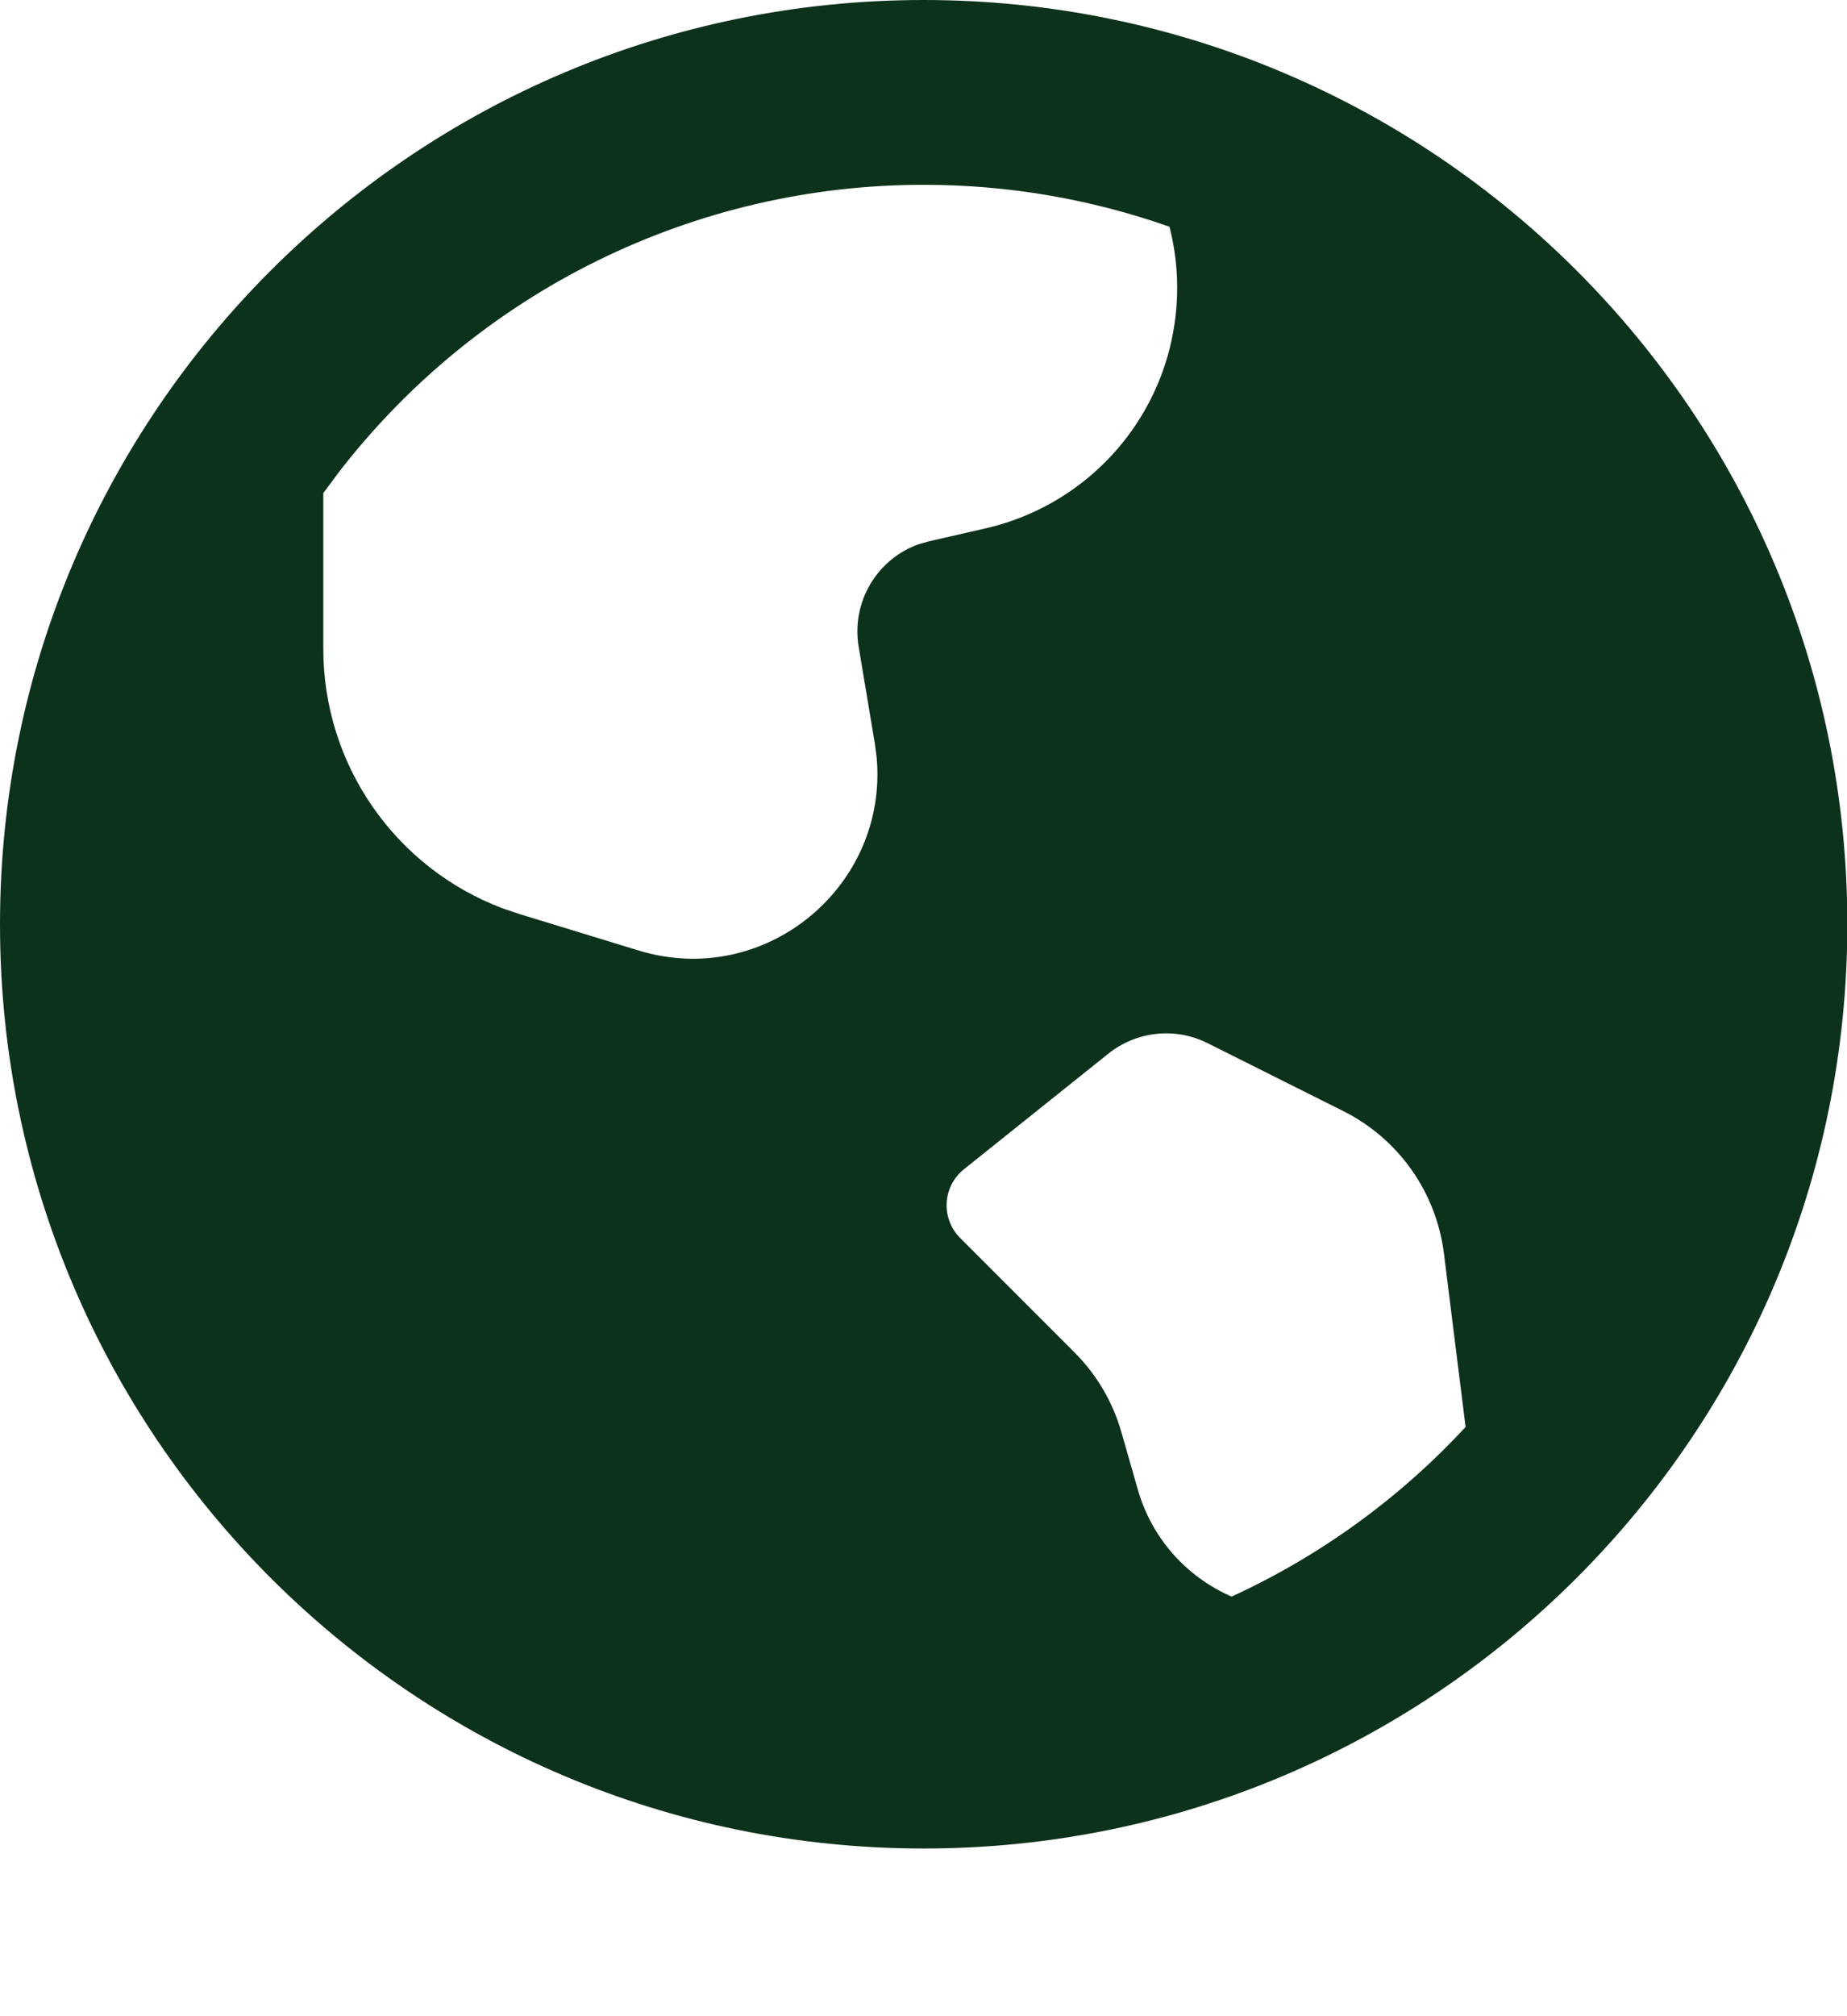 <?xml version="1.0" encoding="UTF-8"?> <svg xmlns="http://www.w3.org/2000/svg" width="22" height="24" viewBox="0 0 22 24" fill="none"><path d="M11.002 0C17.078 0 22.004 4.926 22.004 11.002C22.004 17.078 17.078 22.004 11.002 22.004C4.926 22.004 0 17.078 0 11.002C0 4.926 4.926 0 11.002 0ZM13.202 12.542L11.482 13.918C11.421 13.967 11.372 14.027 11.336 14.096C11.301 14.165 11.28 14.24 11.276 14.318C11.272 14.395 11.284 14.472 11.312 14.544C11.339 14.617 11.382 14.682 11.437 14.737L12.8 16.1C13.064 16.364 13.256 16.692 13.358 17.051L13.551 17.725C13.631 18.008 13.773 18.27 13.966 18.491C14.16 18.712 14.4 18.888 14.67 19.005C15.723 18.522 16.67 17.836 17.457 16.986L17.199 14.921C17.154 14.562 17.021 14.219 16.812 13.923C16.603 13.628 16.324 13.388 16 13.226L14.383 12.417C14.195 12.323 13.983 12.284 13.774 12.307C13.565 12.329 13.367 12.411 13.202 12.542ZM11.002 2.2C9.655 2.199 8.327 2.508 7.118 3.102C5.91 3.696 4.854 4.56 4.032 5.626L3.851 5.87V7.723C3.851 8.395 4.055 9.051 4.438 9.603C4.82 10.155 5.362 10.578 5.991 10.814L6.186 10.88L7.606 11.314C9.116 11.776 10.587 10.547 10.441 9.008L10.42 8.849L10.227 7.695C10.185 7.439 10.234 7.177 10.366 6.954C10.498 6.731 10.704 6.561 10.949 6.476L11.068 6.443L11.741 6.289C12.123 6.201 12.484 6.038 12.802 5.809C13.12 5.58 13.389 5.29 13.593 4.955C13.797 4.621 13.932 4.249 13.989 3.861C14.047 3.474 14.027 3.078 13.93 2.699C12.989 2.368 11.999 2.199 11.002 2.2Z" fill="#0D321B"></path></svg> 